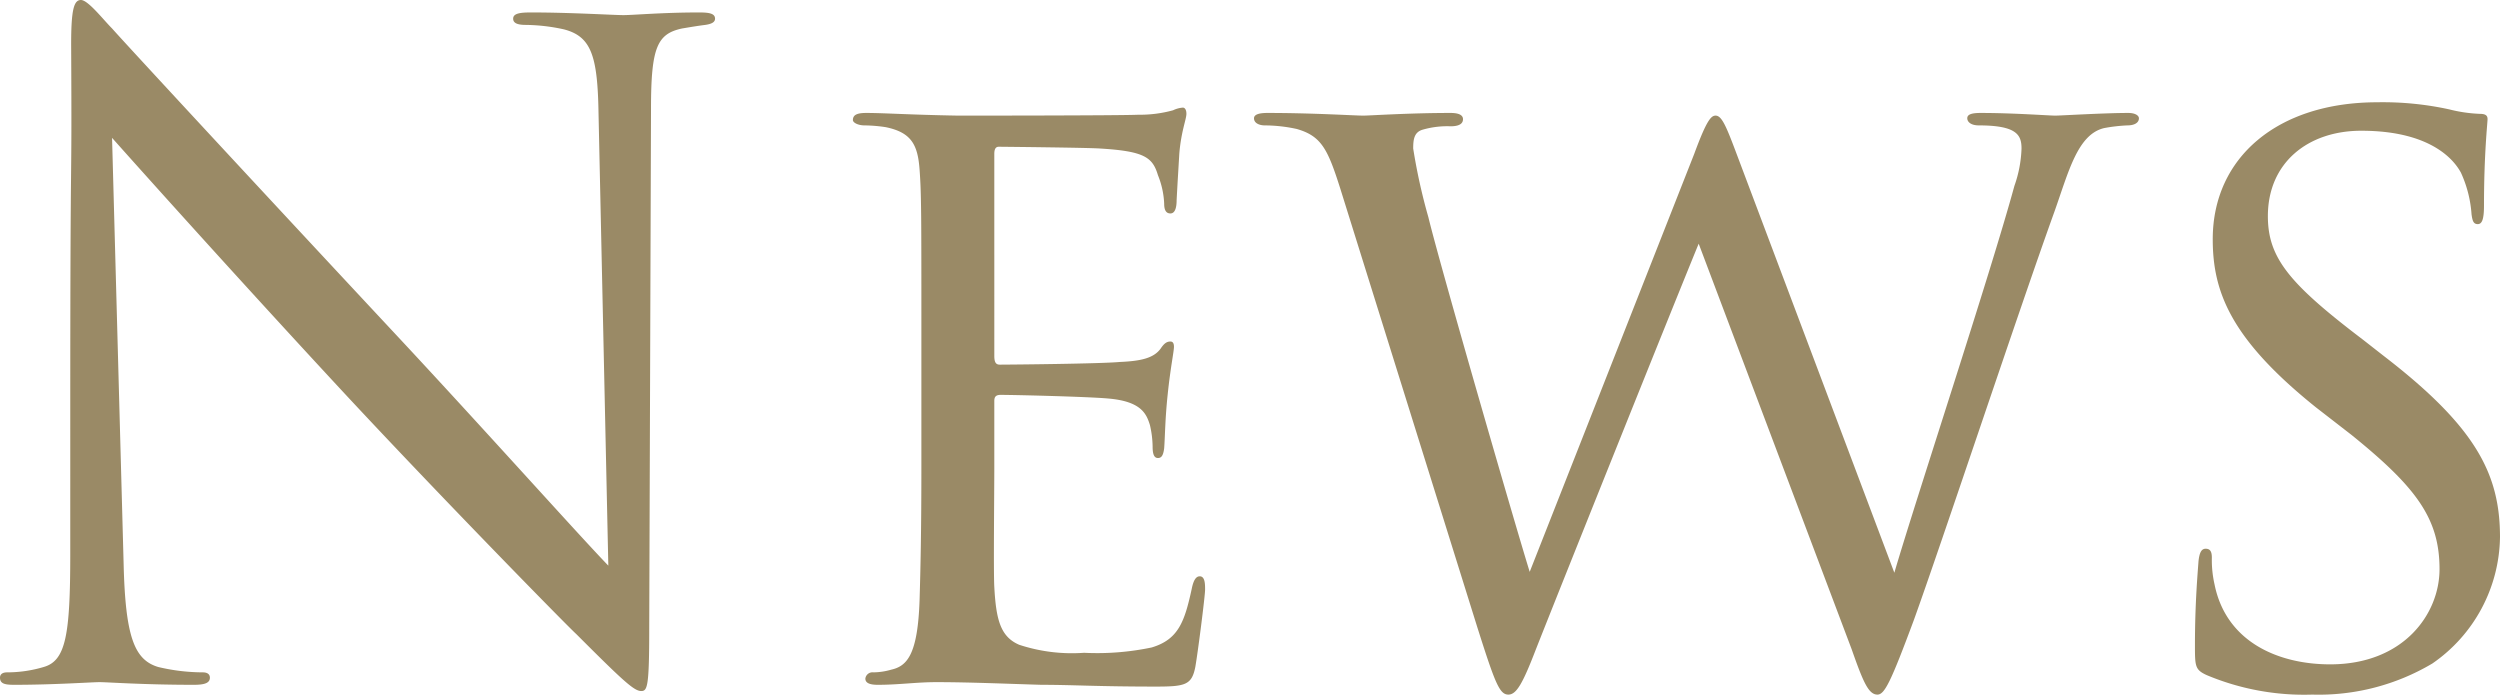 <svg xmlns="http://www.w3.org/2000/svg" width="168.66" height="46.86" viewBox="0 0 168.66 46.86">
  <path id="パス_151" data-name="パス 151" d="M8.7-8.64c0,5.46-.3,7.2-1.8,7.62a8.608,8.608,0,0,1-2.46.36c-.3,0-.48.12-.48.36,0,.42.36.48.96.48C7.62.18,10.14,0,10.68,0s2.94.18,6.36.18c.72,0,1.08-.12,1.08-.48,0-.24-.18-.36-.48-.36a13.157,13.157,0,0,1-3-.36c-1.62-.48-2.22-2.04-2.34-6.96l-.78-28.74c1.92,2.16,8.7,9.72,15.66,17.22,6.36,6.84,15,15.66,15.66,16.26C46.02-.06,46.74.6,47.22.6c.42,0,.54-.3.54-4.26l.12-35.04c0-4.14.42-5.04,2.1-5.4.72-.12,1.08-.18,1.56-.24.42-.06.66-.18.66-.42,0-.36-.42-.42-1.08-.42-2.46,0-4.44.18-5.1.18s-3.54-.18-6.24-.18c-.72,0-1.2.06-1.2.42,0,.24.18.42.84.42a12.472,12.472,0,0,1,2.58.3c1.86.48,2.28,1.8,2.34,5.7L45-7.86c-1.92-1.98-8.46-9.3-14.4-15.66-9.24-9.9-18.18-19.56-19.08-20.58-.6-.6-1.62-1.92-2.1-1.92s-.66.66-.66,3c.06,11.64-.06,3.84-.06,25.5Zm57.42-6c0,4.56-.06,7.02-.12,9.06-.12,3.72-.84,4.5-1.92,4.74a4.482,4.482,0,0,1-1.2.18.485.485,0,0,0-.54.42c0,.3.3.42.84.42C64.62.18,65.76,0,67.14,0c2.22,0,4.98.12,7.08.18,2.1,0,3.78.12,7.74.12,1.98,0,2.4-.12,2.64-1.32.18-1.02.66-4.8.66-5.22,0-.36,0-.9-.36-.9-.24,0-.42.24-.54.84-.48,2.22-.9,3.42-2.7,3.96a17.866,17.866,0,0,1-4.56.36,11.388,11.388,0,0,1-4.38-.54c-1.26-.54-1.56-1.68-1.68-3.9-.06-1.02,0-6.3,0-8.16v-4.38c0-.24.06-.42.42-.42.96,0,5.82.12,7.2.24,2.28.18,2.64,1.02,2.88,1.8a6.725,6.725,0,0,1,.18,1.44c0,.42.06.78.36.78.24,0,.36-.18.42-.66.06-.78.06-1.98.24-3.66.18-1.74.42-2.88.42-3.18s-.12-.36-.24-.36c-.24,0-.42.12-.66.48-.48.66-1.38.84-2.76.9-1.26.12-7.38.18-8.1.18-.3,0-.36-.24-.36-.6V-35.64c0-.36.12-.48.3-.48.12,0,6.06.06,6.84.12,3,.18,3.54.6,3.9,1.8a5.734,5.734,0,0,1,.42,1.92c0,.42.12.66.42.66s.42-.36.42-.9c.06-1.14.12-2.1.18-3.12.12-1.5.48-2.34.48-2.7,0-.3-.12-.42-.24-.42a1.821,1.821,0,0,0-.66.18,8.418,8.418,0,0,1-2.34.3c-1.2.06-11.88.06-12.18.06-3.36-.06-4.98-.18-6.18-.18-.6,0-.9.12-.9.48,0,.18.36.36.78.36a9.956,9.956,0,0,1,1.44.12c1.74.36,2.16,1.2,2.28,2.88.12,1.62.12,3.06.12,10.92Zm37.5,10.92c1.2,3.78,1.5,4.56,2.1,4.56.54,0,.96-.72,1.86-3.06,1.8-4.56,9.06-22.68,10.98-27.36L128.88-2.22C129.66,0,130.02.84,130.62.84c.48,0,.9-.84,2.46-5.04,1.8-4.98,7.14-21.06,9.48-27.54.96-2.7,1.56-5.22,3.36-5.64a11.091,11.091,0,0,1,1.56-.18c.48,0,.78-.18.78-.48,0-.18-.24-.36-.72-.36-1.62,0-4.56.18-4.92.18-.42,0-2.82-.18-5.04-.18-.66,0-.9.12-.9.36s.24.48.78.48c2.58,0,2.88.66,2.88,1.56a8.325,8.325,0,0,1-.48,2.52c-1.62,5.94-6.66,21.18-8.1,26.1l-10.62-28.2c-.72-1.92-1.02-2.64-1.44-2.64-.3,0-.6.3-1.44,2.58l-11.1,28.2c-.9-2.88-6.06-20.7-6.84-23.94A38.91,38.91,0,0,1,99.3-36c0-.6.06-1.08.6-1.26a5.964,5.964,0,0,1,1.92-.24c.48,0,.84-.12.84-.48,0-.18-.12-.42-.84-.42-2.82,0-5.46.18-5.88.18-.6,0-3.36-.18-6.48-.18q-.9,0-.9.36c0,.36.42.48.72.48a10.278,10.278,0,0,1,2.16.24c1.68.48,2.1,1.38,2.94,4.02ZM159.96.84a15,15,0,0,0,8.1-2.1,10.527,10.527,0,0,0,4.56-8.52c0-4.26-1.62-7.44-7.86-12.24l-1.38-1.08c-4.98-3.78-6.42-5.52-6.42-8.34,0-3.6,2.7-5.76,6.3-5.76,5.04,0,6.42,2.28,6.72,2.82a8.037,8.037,0,0,1,.72,2.82c.06.42.12.66.42.66s.42-.36.42-1.26c0-3.48.24-5.58.24-5.82s-.12-.36-.54-.36a9.92,9.92,0,0,1-2.04-.3,20.982,20.982,0,0,0-4.86-.48c-6.72,0-11.1,3.72-11.1,9.24,0,3.54,1.2,6.72,6.96,11.34l2.4,1.86c4.38,3.54,5.94,5.64,5.94,9.06,0,3-2.4,6.42-7.38,6.42-3.48,0-7.02-1.5-7.8-5.4a7.456,7.456,0,0,1-.18-1.8c0-.42-.12-.6-.42-.6s-.42.3-.48.84c-.06.84-.24,2.88-.24,5.64,0,1.44,0,1.68.78,2.04A16.987,16.987,0,0,0,159.96.84Z" transform="translate(-3.96 46.02)" fill="#9a8a66"/>
</svg>
